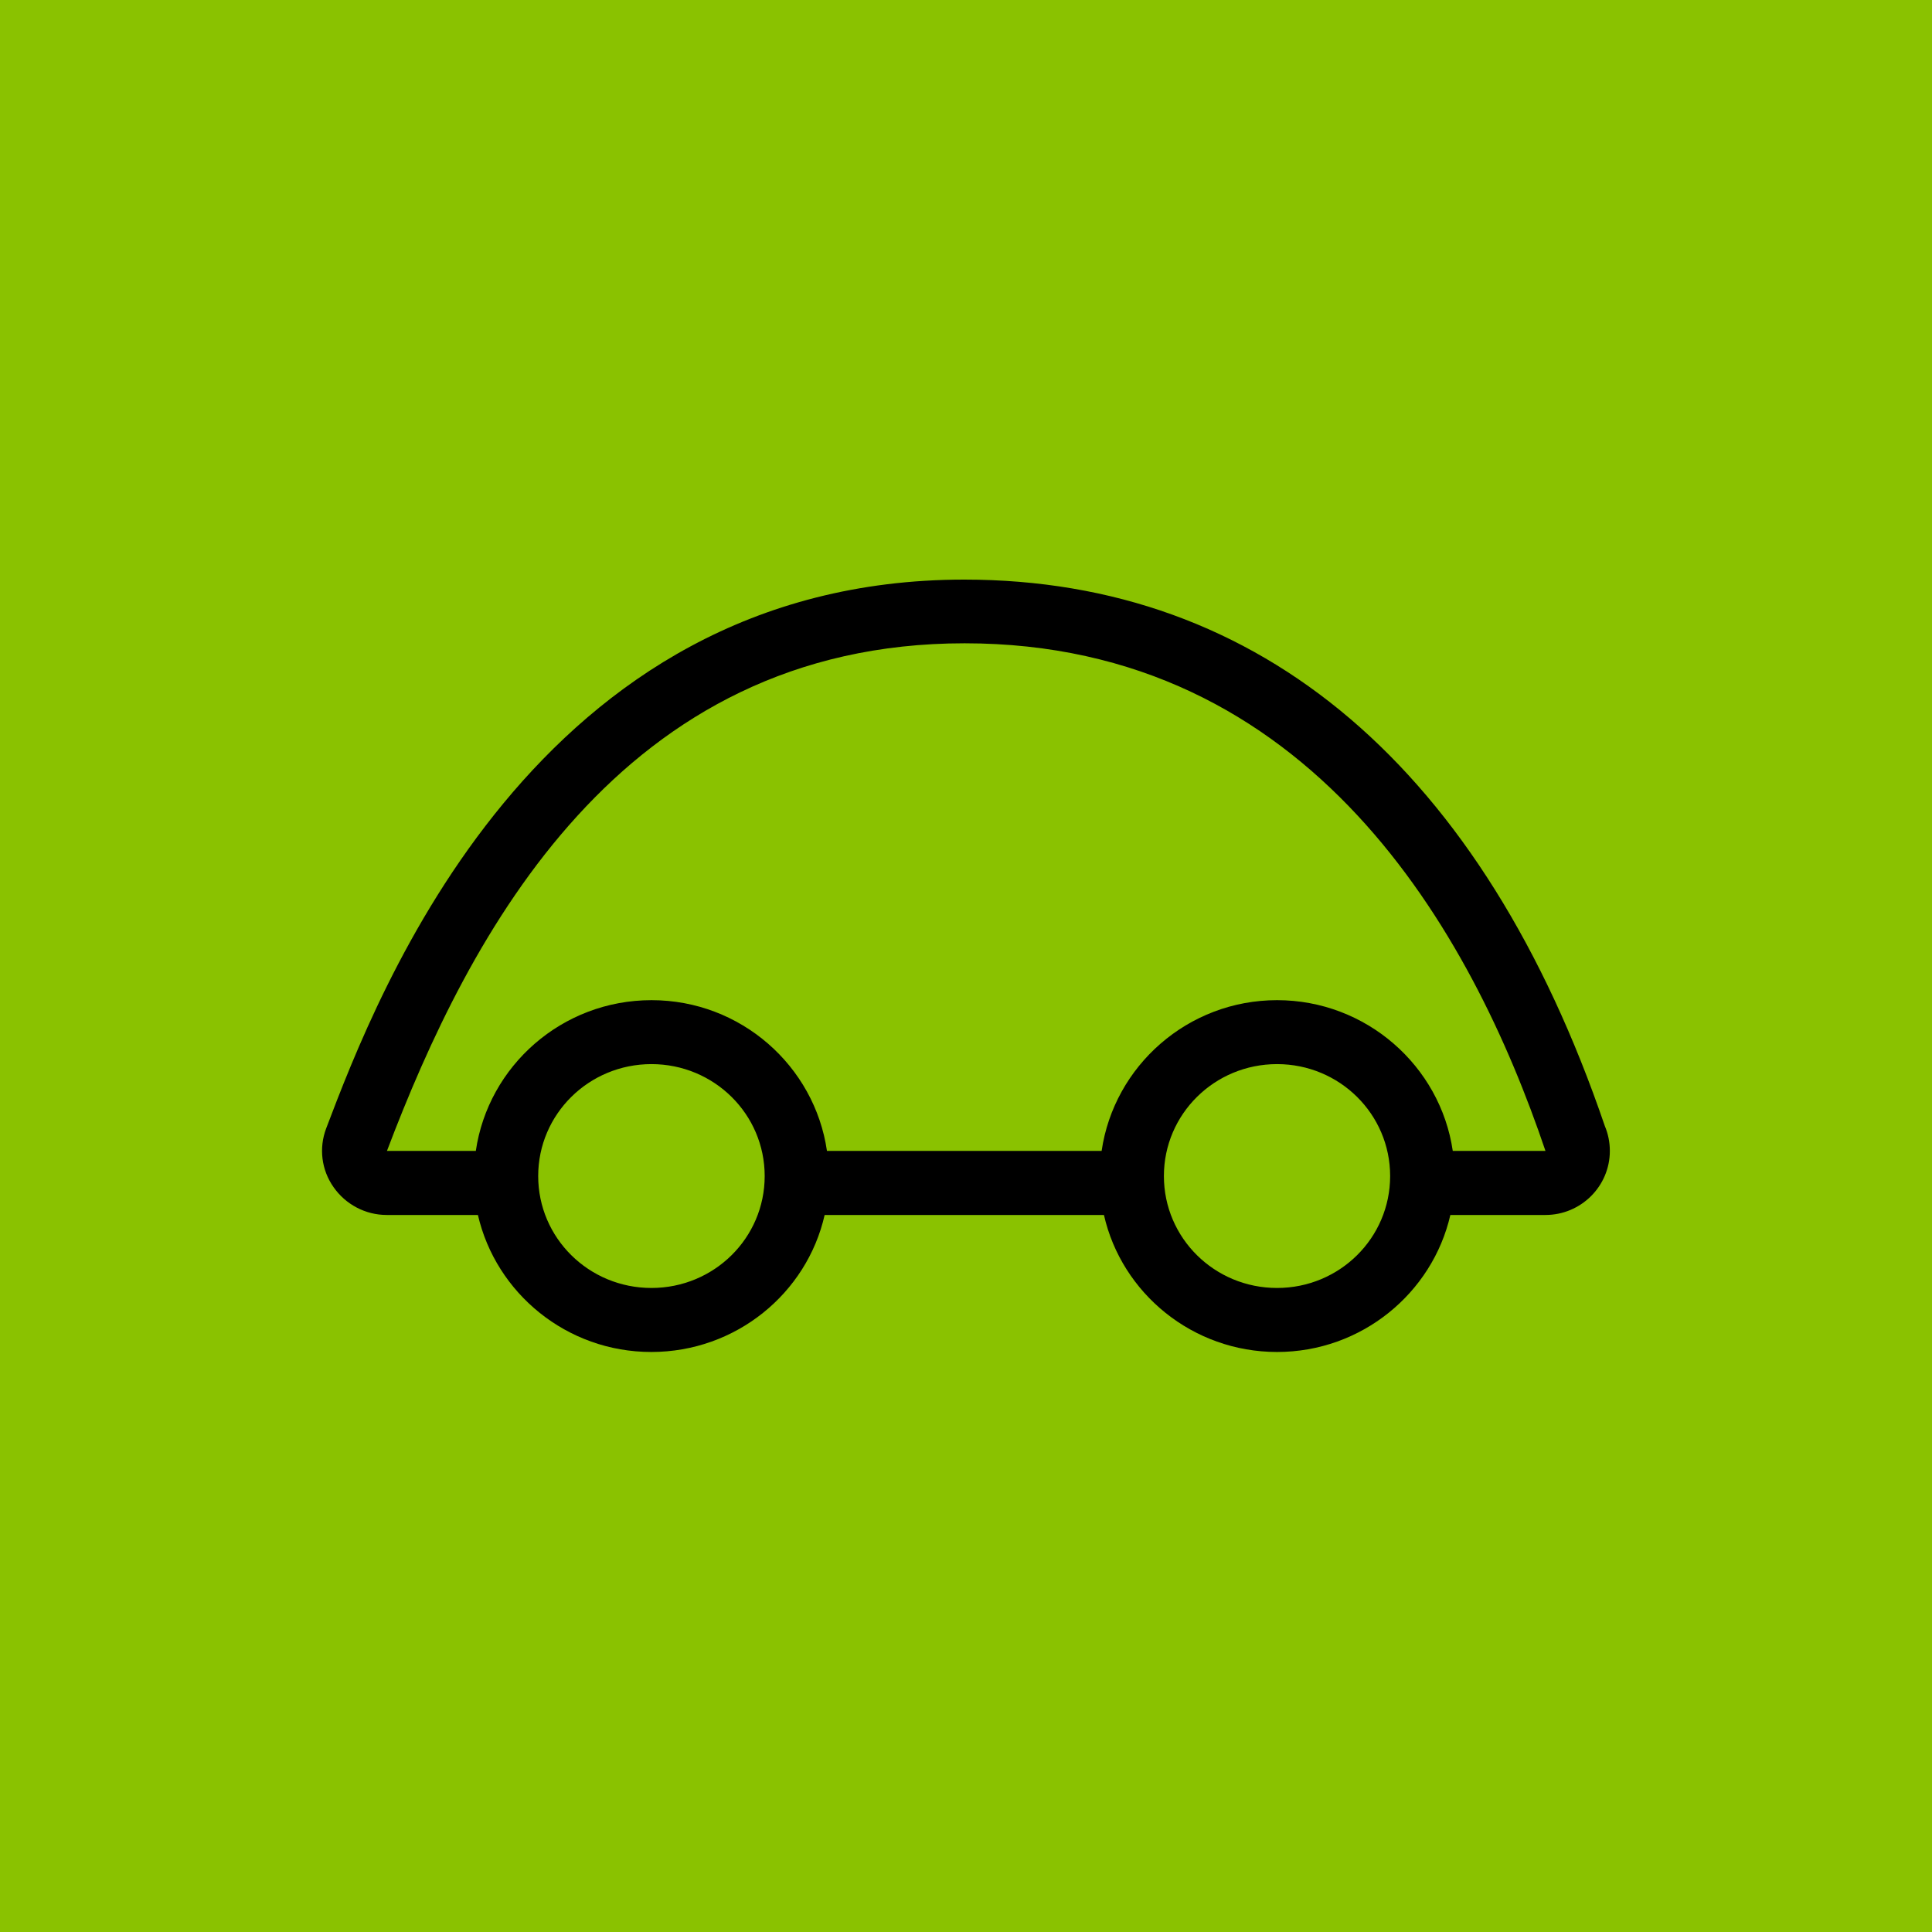 <svg width="60" height="60" viewBox="0 0 60 60" fill="none" xmlns="http://www.w3.org/2000/svg">
<rect width="60" height="60" fill="#8AC200"/>
<g clip-path="url(#clip0_168_618)">
<path fill-rule="evenodd" clip-rule="evenodd" d="M49.995 35.743C49.995 36.842 49.096 37.732 47.996 37.732H45.042C44.484 40.162 42.282 41.987 39.66 41.987C37.037 41.987 34.834 40.162 34.284 37.732H25.61C25.06 40.162 22.857 41.987 20.226 41.987C17.602 41.987 15.402 40.162 14.842 37.732H12.009C11.348 37.732 10.733 37.404 10.359 36.868C9.982 36.334 9.899 35.654 10.129 35.045C11.733 30.823 16.621 18 29.946 18C39.172 18 46.052 23.871 49.84 34.971C49.941 35.209 49.995 35.472 49.995 35.743ZM43.172 36.523C43.172 34.601 41.602 33.047 39.66 33.047C37.716 33.047 36.146 34.601 36.146 36.523C36.146 38.447 37.716 39.999 39.66 39.999C41.602 39.999 43.172 38.447 43.172 36.523ZM23.748 36.523C23.748 34.601 22.176 33.047 20.231 33.047C18.287 33.047 16.714 34.601 16.714 36.523C16.714 38.447 18.287 39.999 20.231 39.999C22.176 39.999 23.748 38.447 23.748 36.523ZM47.996 35.743C45.703 28.955 40.714 19.978 29.956 19.978C19.253 19.978 14.568 29.018 12.017 35.743H14.777C15.162 33.103 17.455 31.061 20.234 31.061C23.005 31.061 25.298 33.103 25.682 35.743H34.212C34.597 33.103 36.89 31.061 39.66 31.061C42.429 31.061 44.73 33.103 45.117 35.743H47.996Z" fill="black"/>
</g>
<defs>
<clipPath id="clip0_168_618">
<rect width="40" height="24" fill="white" transform="translate(10 18)"/>
</clipPath>
</defs>
</svg>
